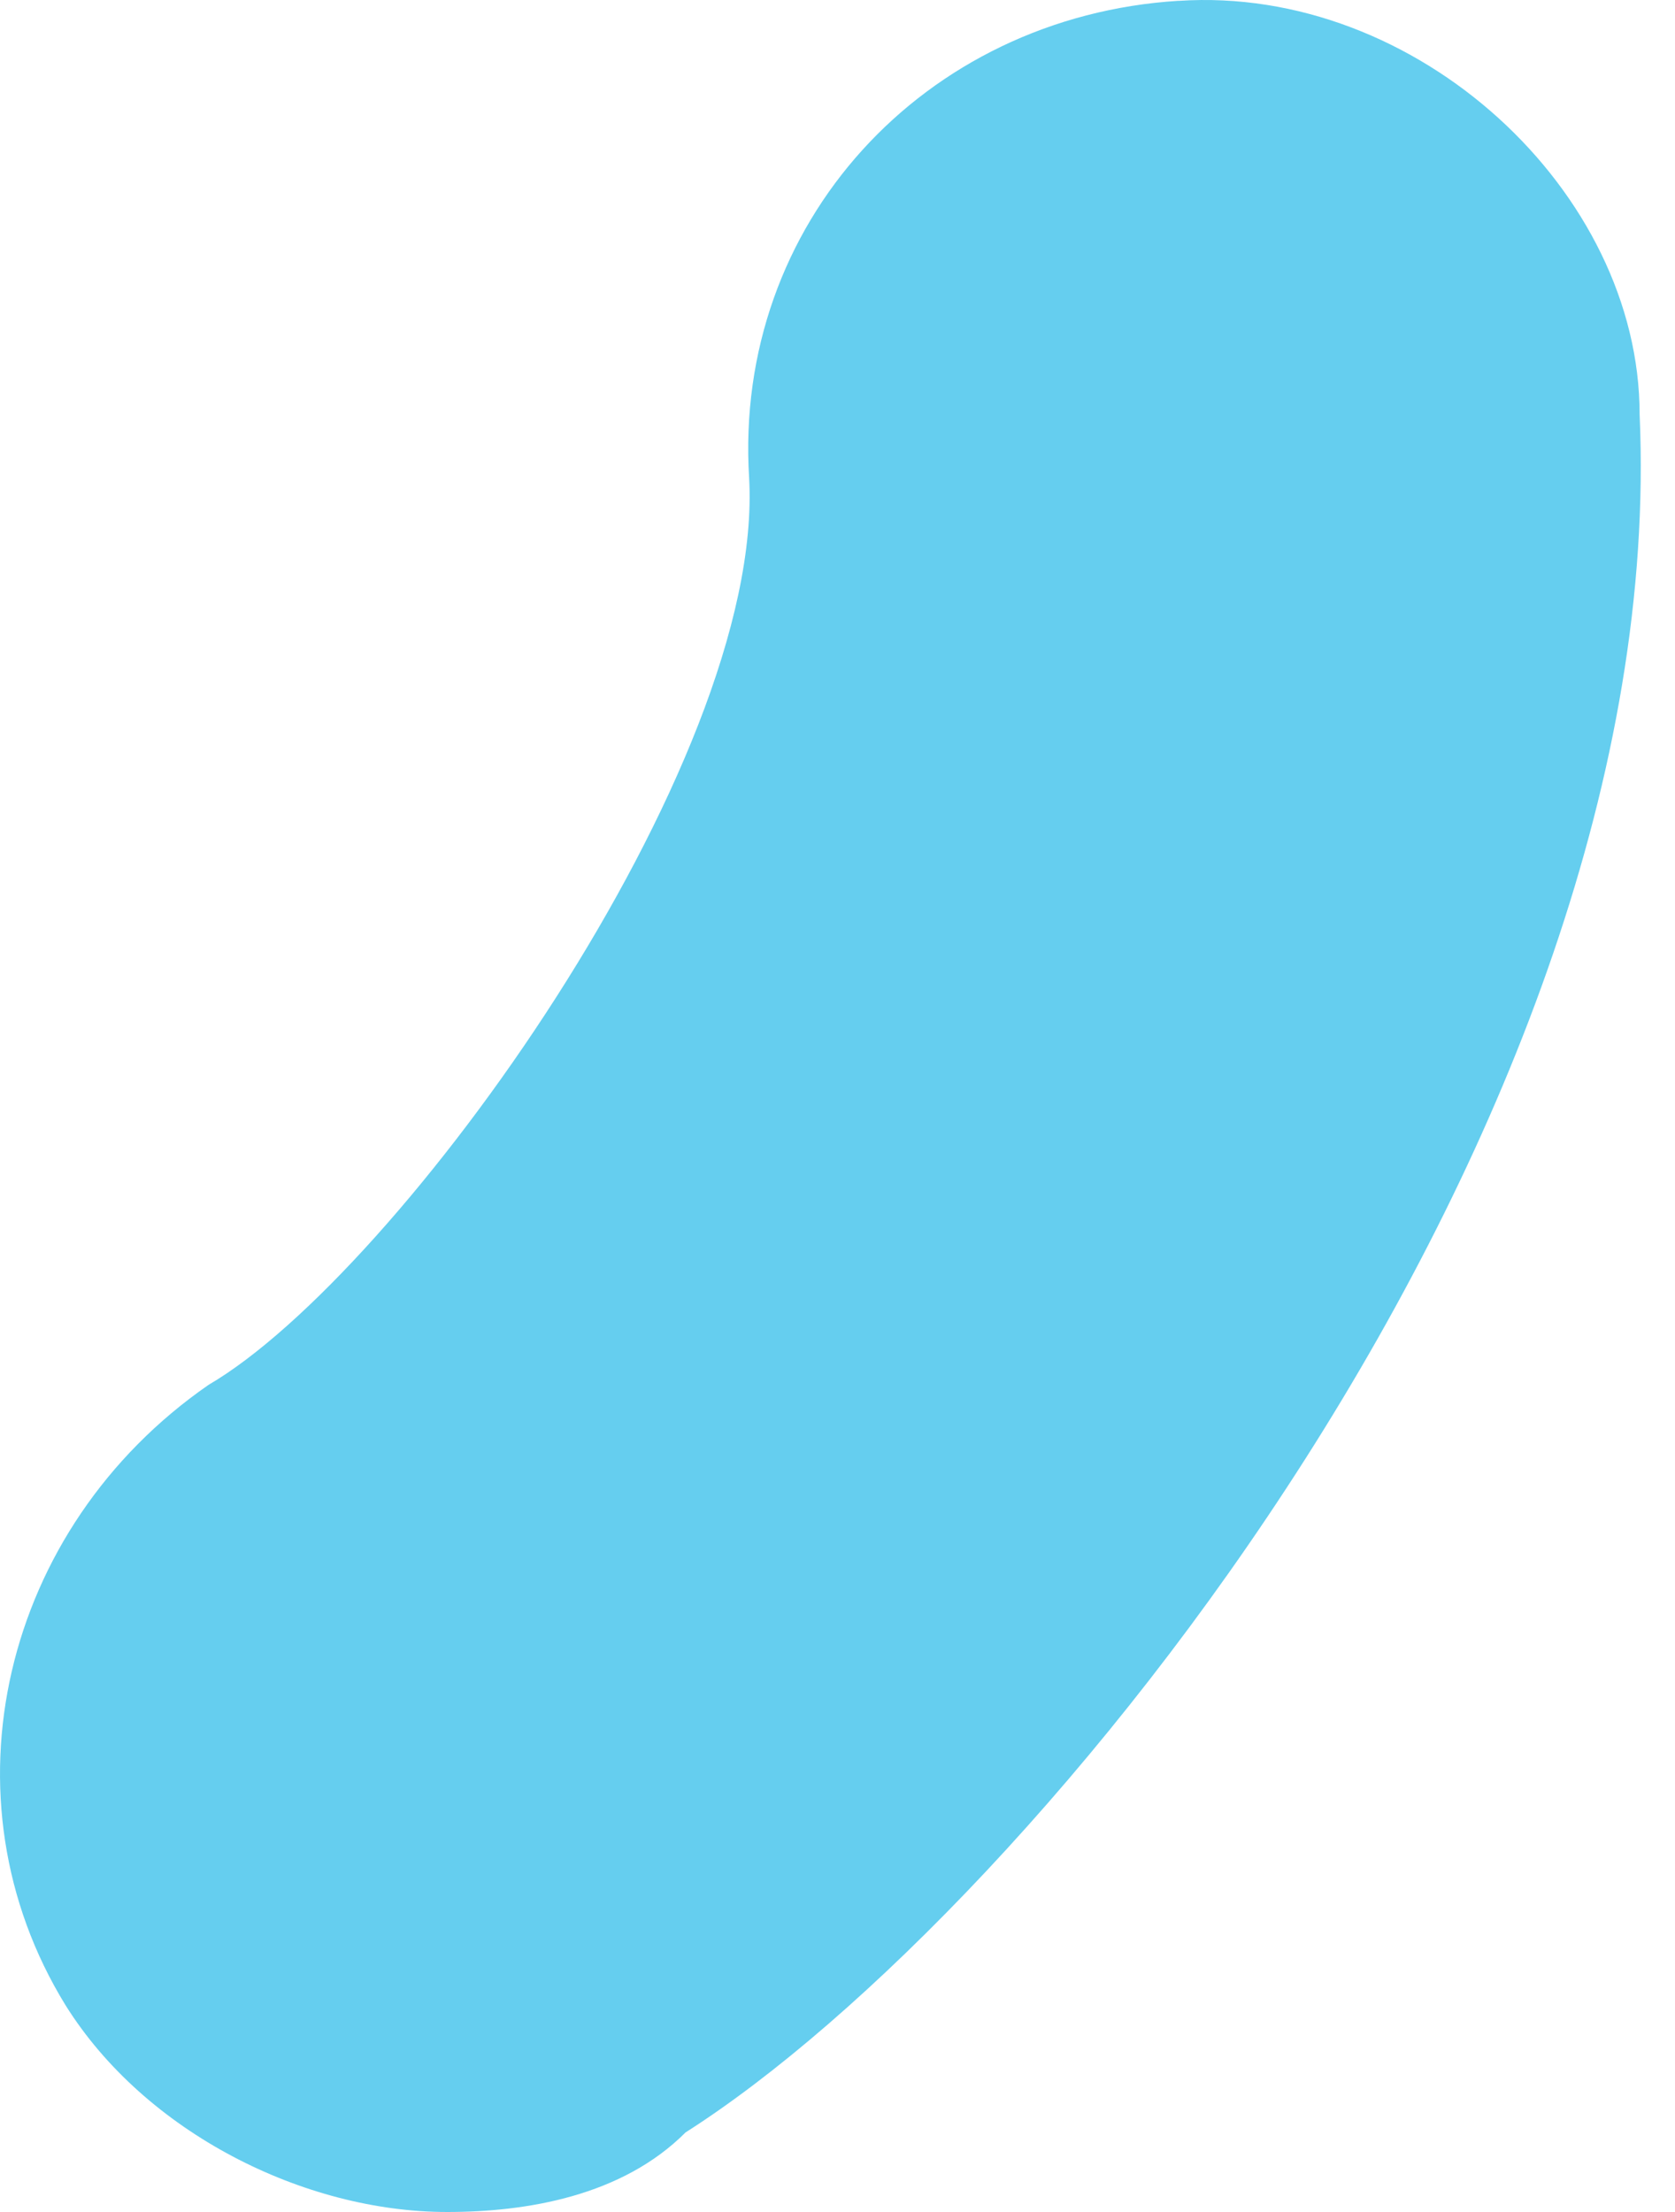 <?xml version="1.0" encoding="UTF-8"?> <svg xmlns="http://www.w3.org/2000/svg" width="25" height="33" viewBox="0 0 25 33" fill="none"> <path d="M17.589 0.012C13.792 0.249 10.944 3.335 11.181 7.132C11.418 11.403 5.96 18.997 3.113 20.66C0.028 22.795 -0.921 26.829 0.978 29.915C2.165 31.813 4.537 33 6.674 33C7.86 33 9.284 32.763 10.232 31.813C15.453 28.491 24.945 16.862 24.472 6.184C24.472 2.86 21.15 -0.226 17.589 0.013L17.589 0.012Z" fill="#65CEEF"></path> </svg> 